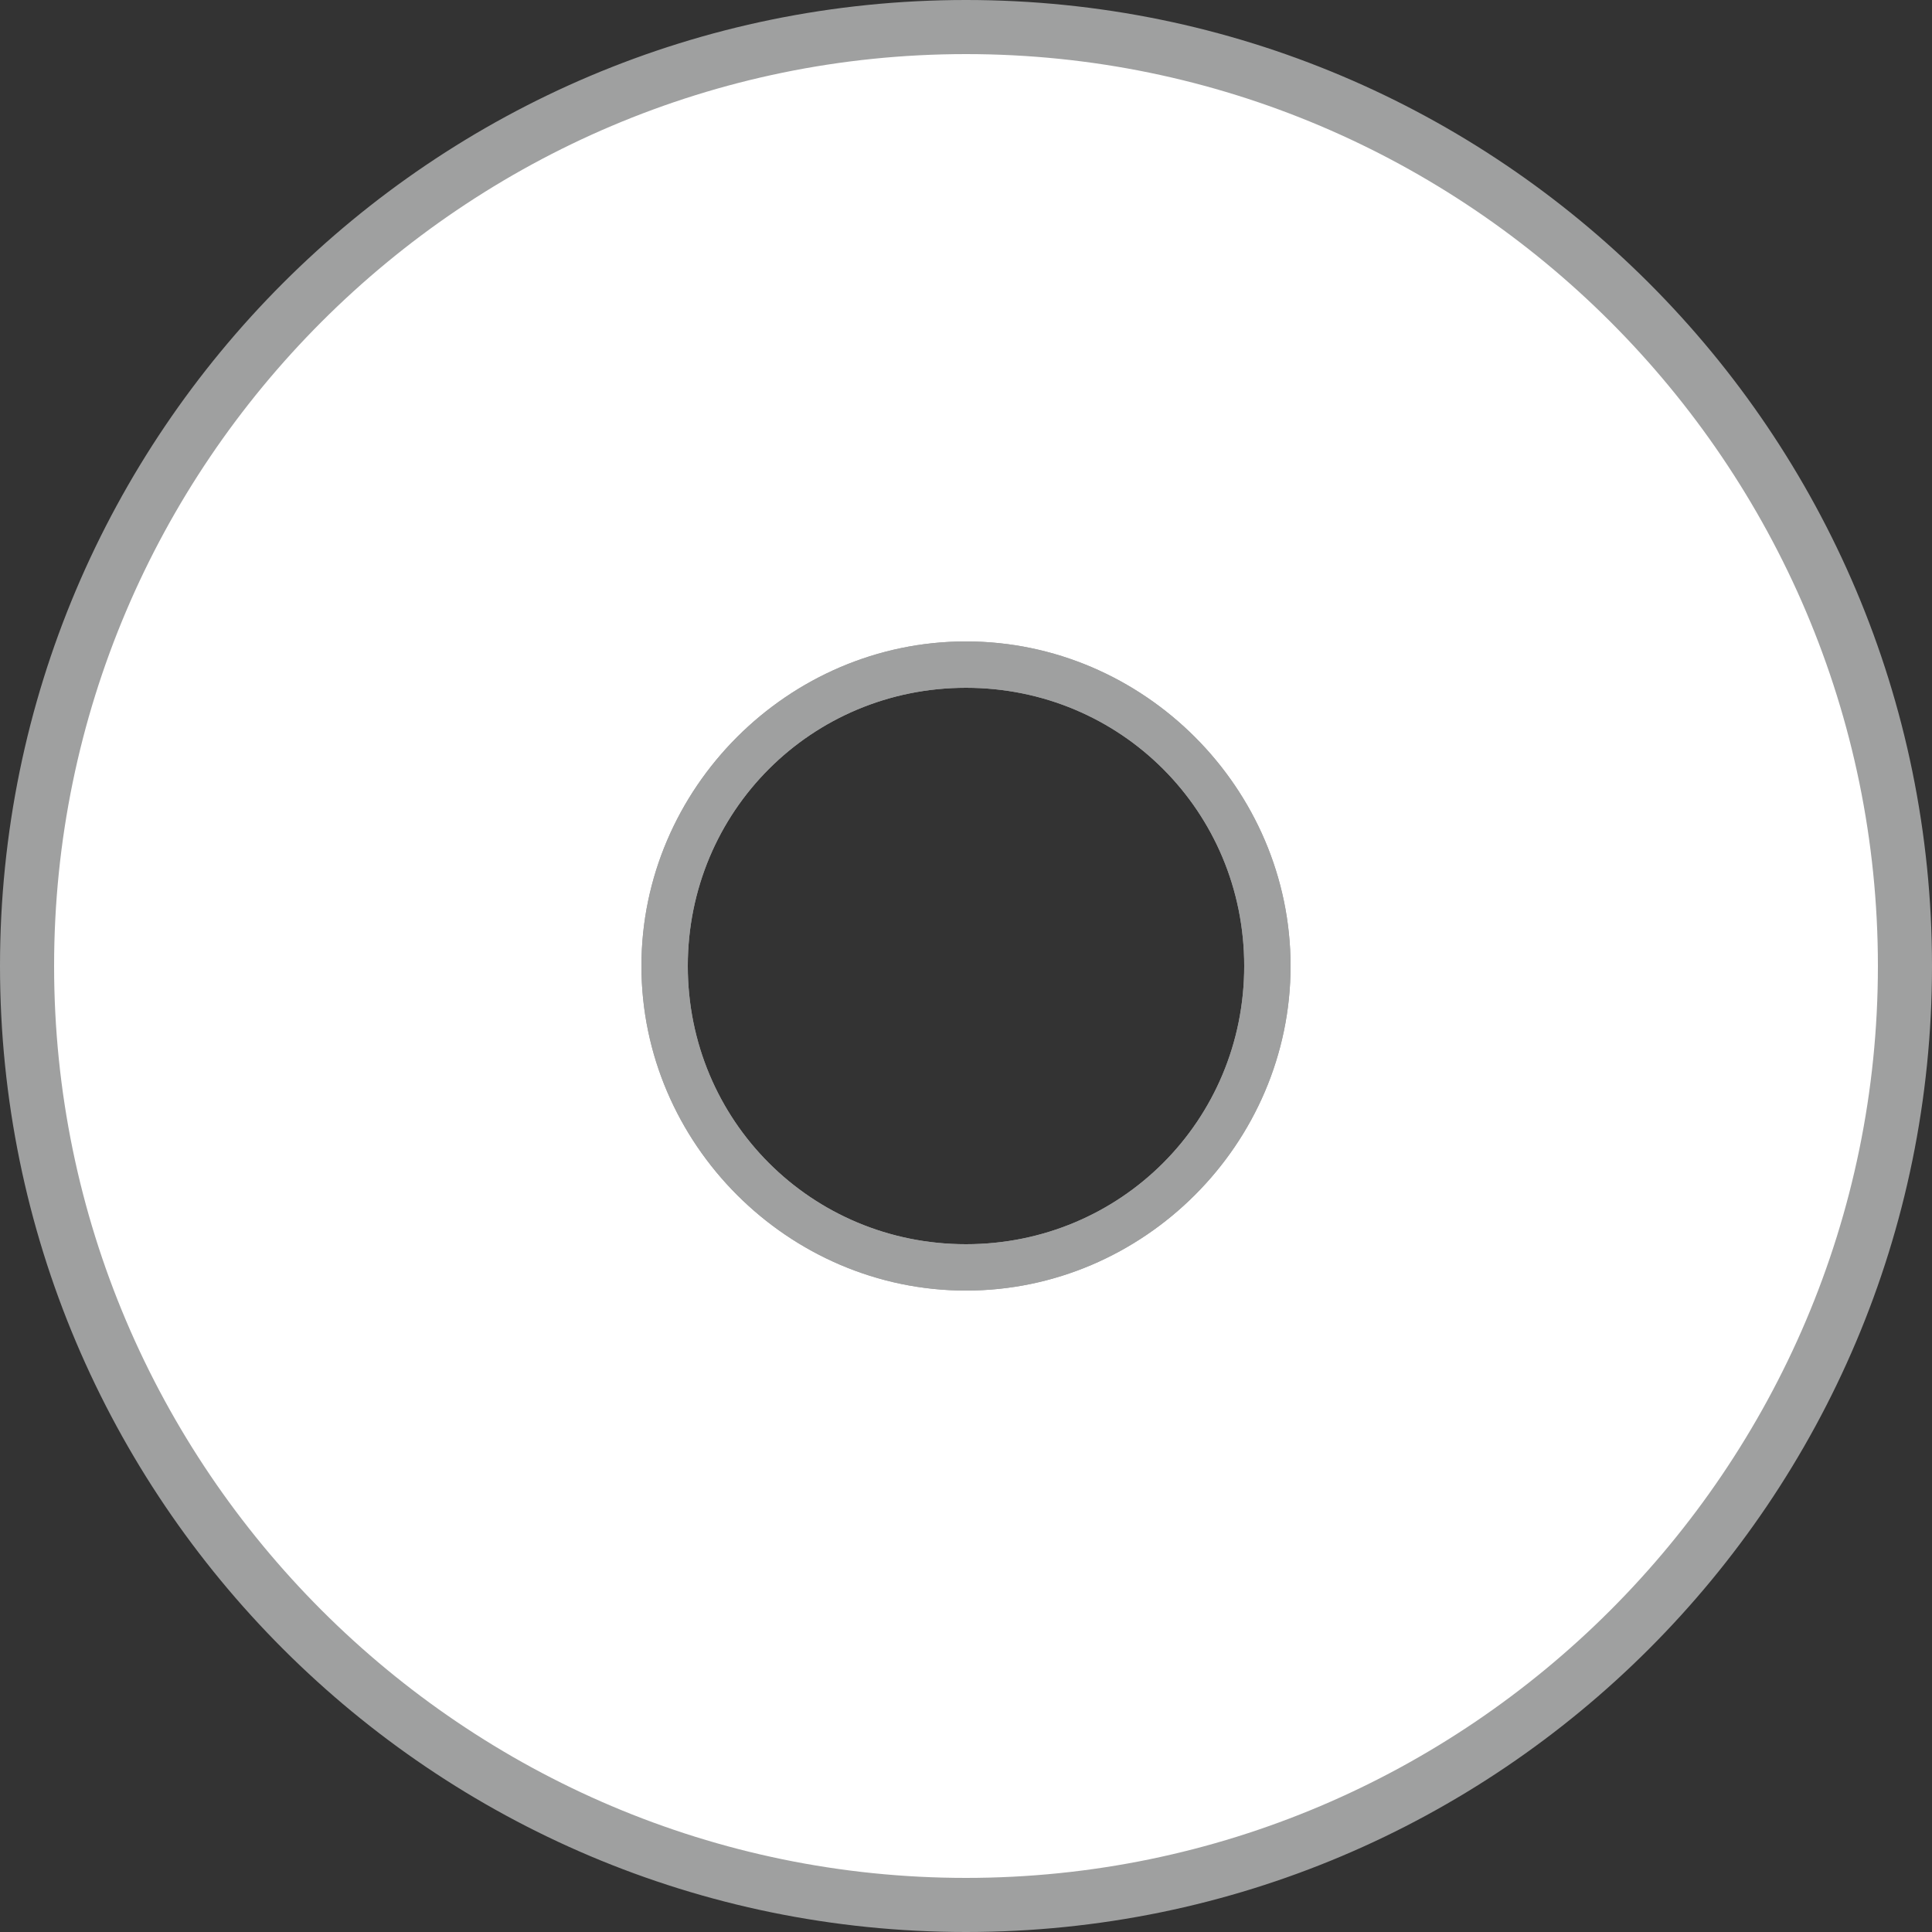 <?xml version="1.0" encoding="utf-8"?>
<!-- Generator: Adobe Illustrator 22.0.1, SVG Export Plug-In . SVG Version: 6.00 Build 0)  -->
<svg version="1.1" id="レイヤー_1" xmlns="http://www.w3.org/2000/svg" xmlns:xlink="http://www.w3.org/1999/xlink" x="0px"
	 y="0px" viewBox="0 0 25 25" style="enable-background:new 0 0 25 25;" xml:space="preserve">
<rect x="0" y="0" width="25" height="25" fill="#333333" stroke="none"/>
<style type="text/css">
	.st0{fill:#FFFFFF;}
	.st1{fill:#9FA0A0;}
</style>
<g>
	<g>
		<path class="st0" d="M12.5,0.3C5.8,0.3,0.3,5.8,0.3,12.5s5.4,12.2,12.2,12.2c6.7,0,12.2-5.4,12.2-12.2S19.2,0.3,12.5,0.3z
			 M12.5,16.4c-2.2,0-3.9-1.8-3.9-3.9c0-2.2,1.8-3.9,3.9-3.9c2.2,0,3.9,1.8,3.9,3.9C16.4,14.7,14.7,16.4,12.5,16.4z"/>
		<path class="st1" d="M12.5,25C5.6,25,0,19.4,0,12.5S5.6,0,12.5,0S25,5.6,25,12.5S19.4,25,12.5,25z M12.5,0.7C6,0.7,0.7,6,0.7,12.5
			C0.7,19,6,24.3,12.5,24.3c6.5,0,11.8-5.3,11.8-11.8C24.3,6,19,0.7,12.5,0.7z M12.5,16.7c-2.3,0-4.2-1.9-4.2-4.2
			c0-2.3,1.9-4.2,4.2-4.2c2.3,0,4.2,1.9,4.2,4.2C16.7,14.8,14.8,16.7,12.5,16.7z M12.5,8.9c-2,0-3.6,1.6-3.6,3.6s1.6,3.6,3.6,3.6
			s3.6-1.6,3.6-3.6S14.5,8.9,12.5,8.9z"/>
	</g>
	<g>
		<path class="st1" d="M12.5,16.7c-2.3,0-4.2-1.9-4.2-4.2c0-2.3,1.9-4.2,4.2-4.2c2.3,0,4.2,1.9,4.2,4.2
			C16.7,14.8,14.8,16.7,12.5,16.7z M12.5,8.9c-2,0-3.6,1.6-3.6,3.6s1.6,3.6,3.6,3.6s3.6-1.6,3.6-3.6S14.5,8.9,12.5,8.9z"/>
	</g>
</g>
</svg>
